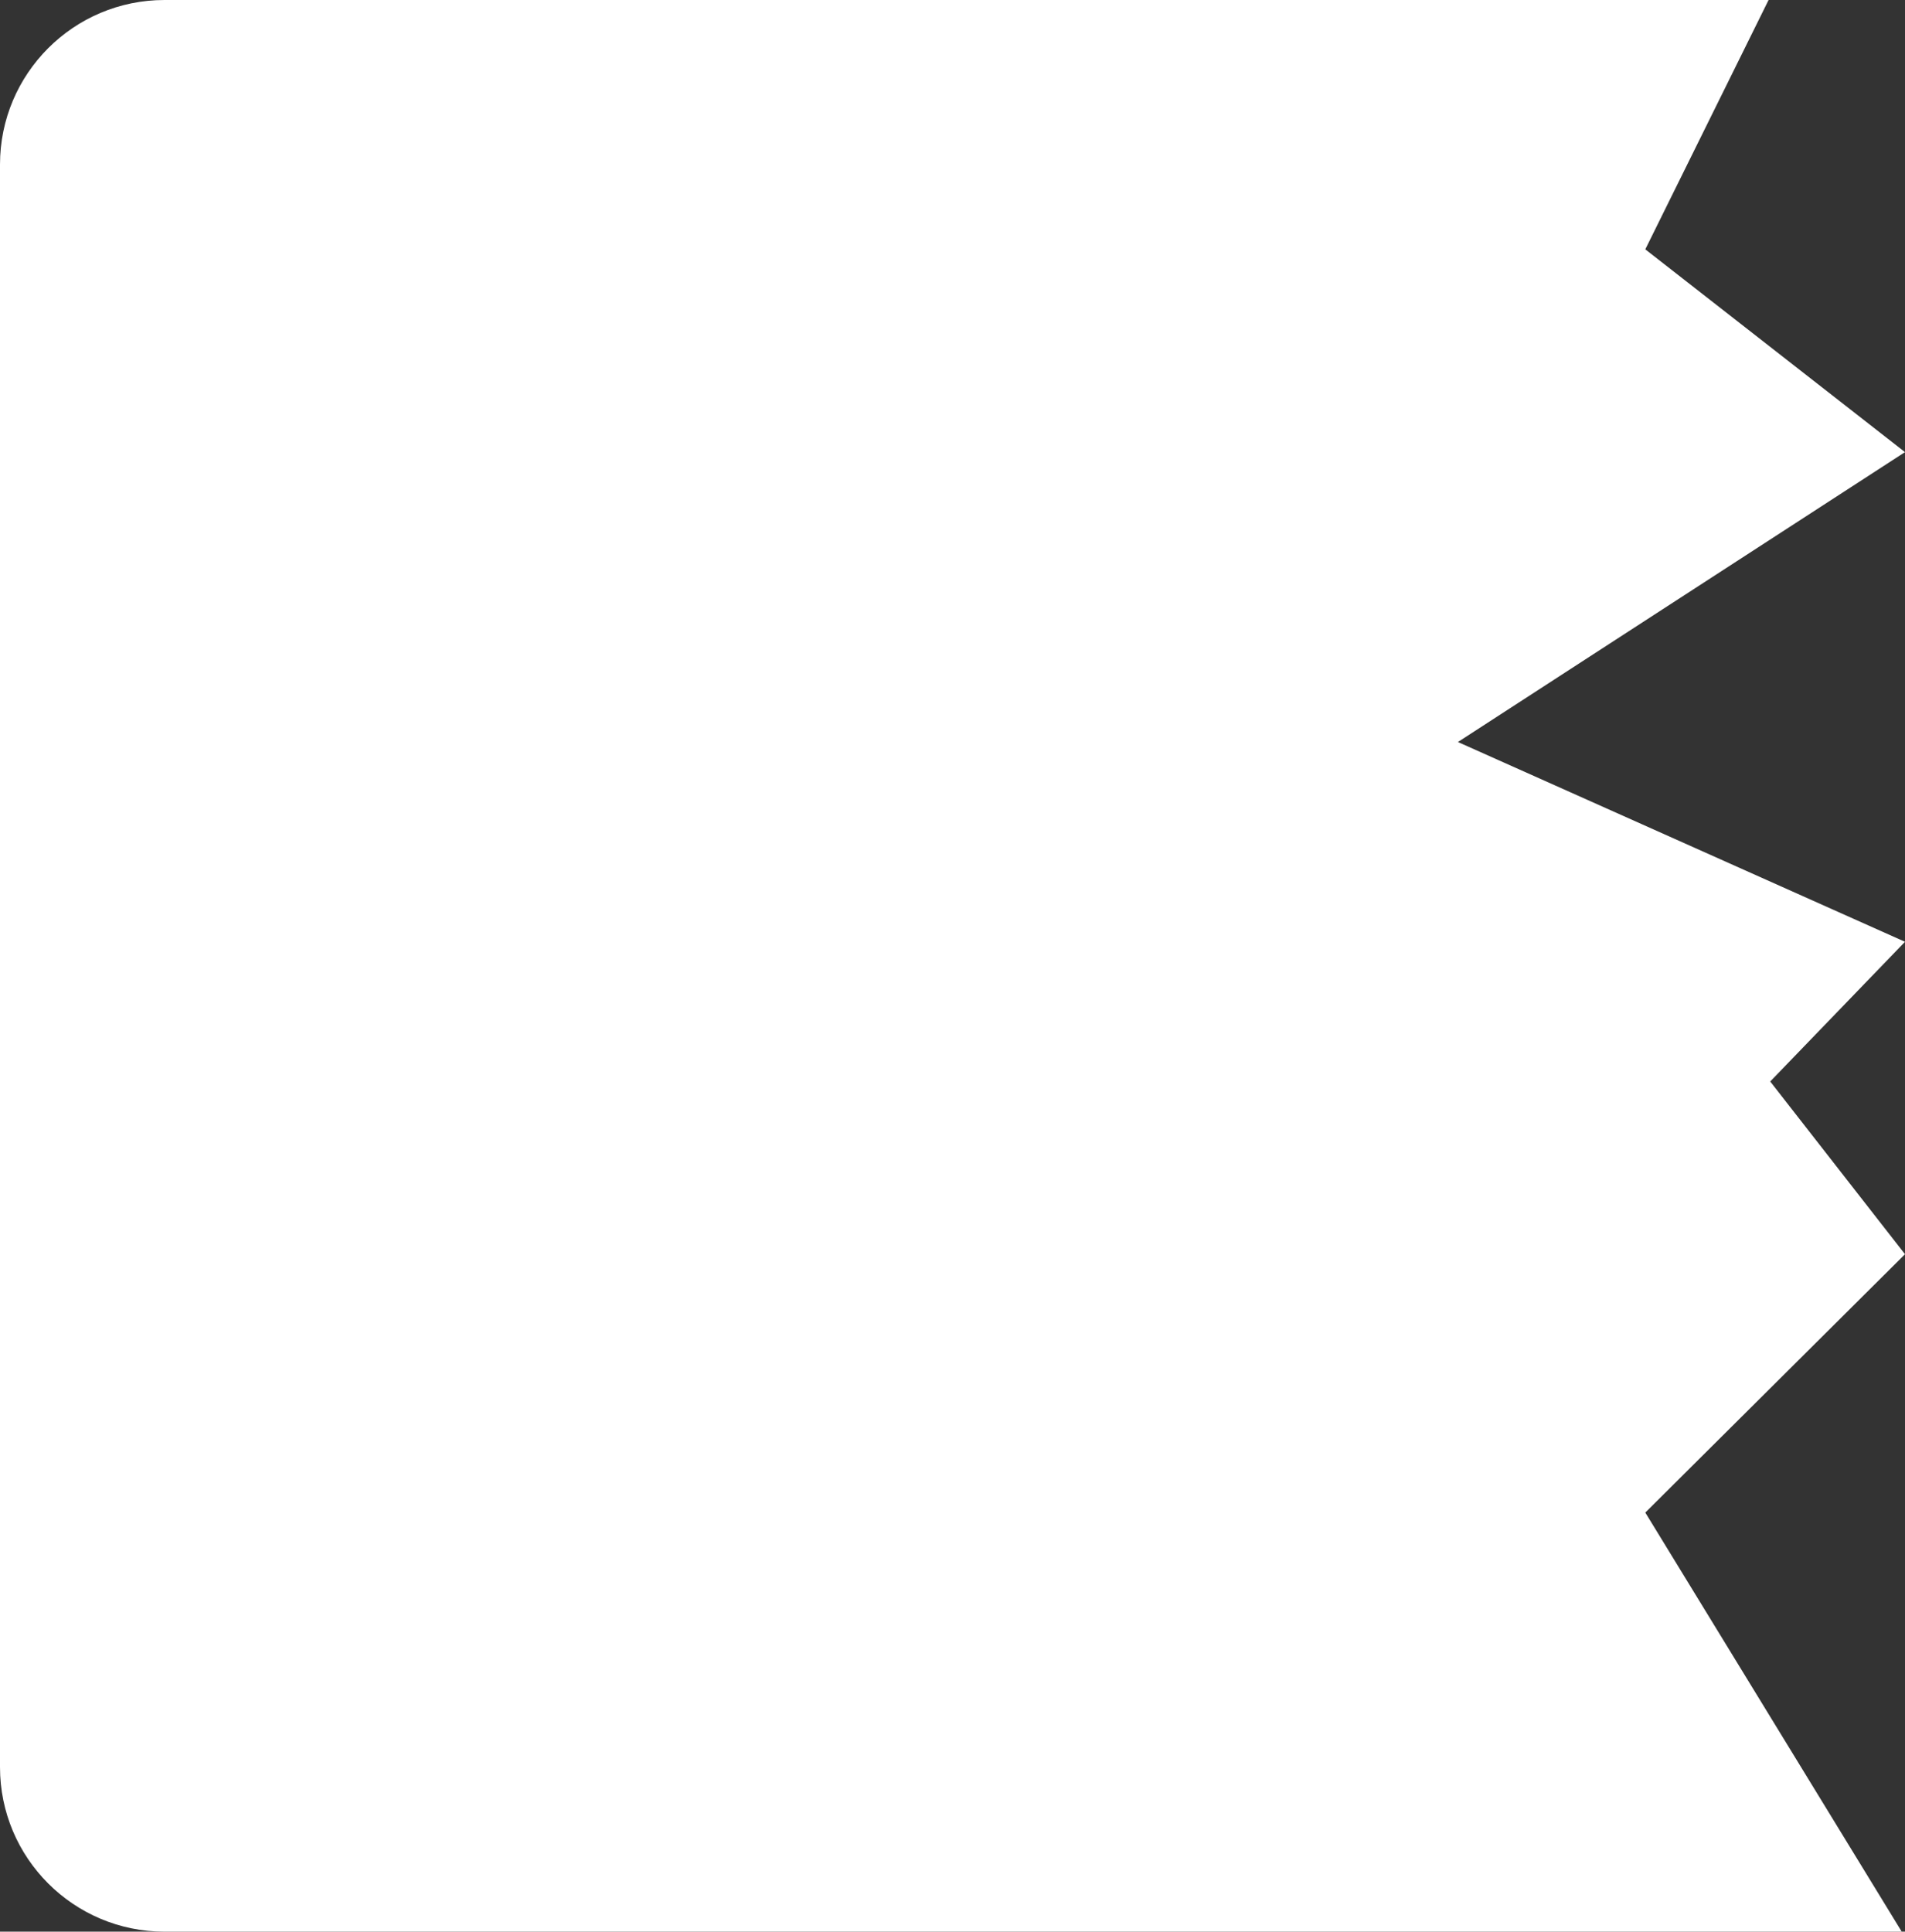 <?xml version="1.0" encoding="UTF-8"?> <svg xmlns="http://www.w3.org/2000/svg" width="579" height="587" viewBox="0 0 579 587" fill="none"><rect x="0" y="0" width="579" height="587" fill="#333333" stroke="none"/> <path d="M0 50C0 22.386 22.386 0 50 0H537.536L500.068 75.771L579 137.393L443.117 225.488L579 286.197L538.035 328.647L579 381.139L500.068 459.649L578.001 587H50C22.386 587 0 564.614 0 537V50Z" fill="white"></path> </svg> 